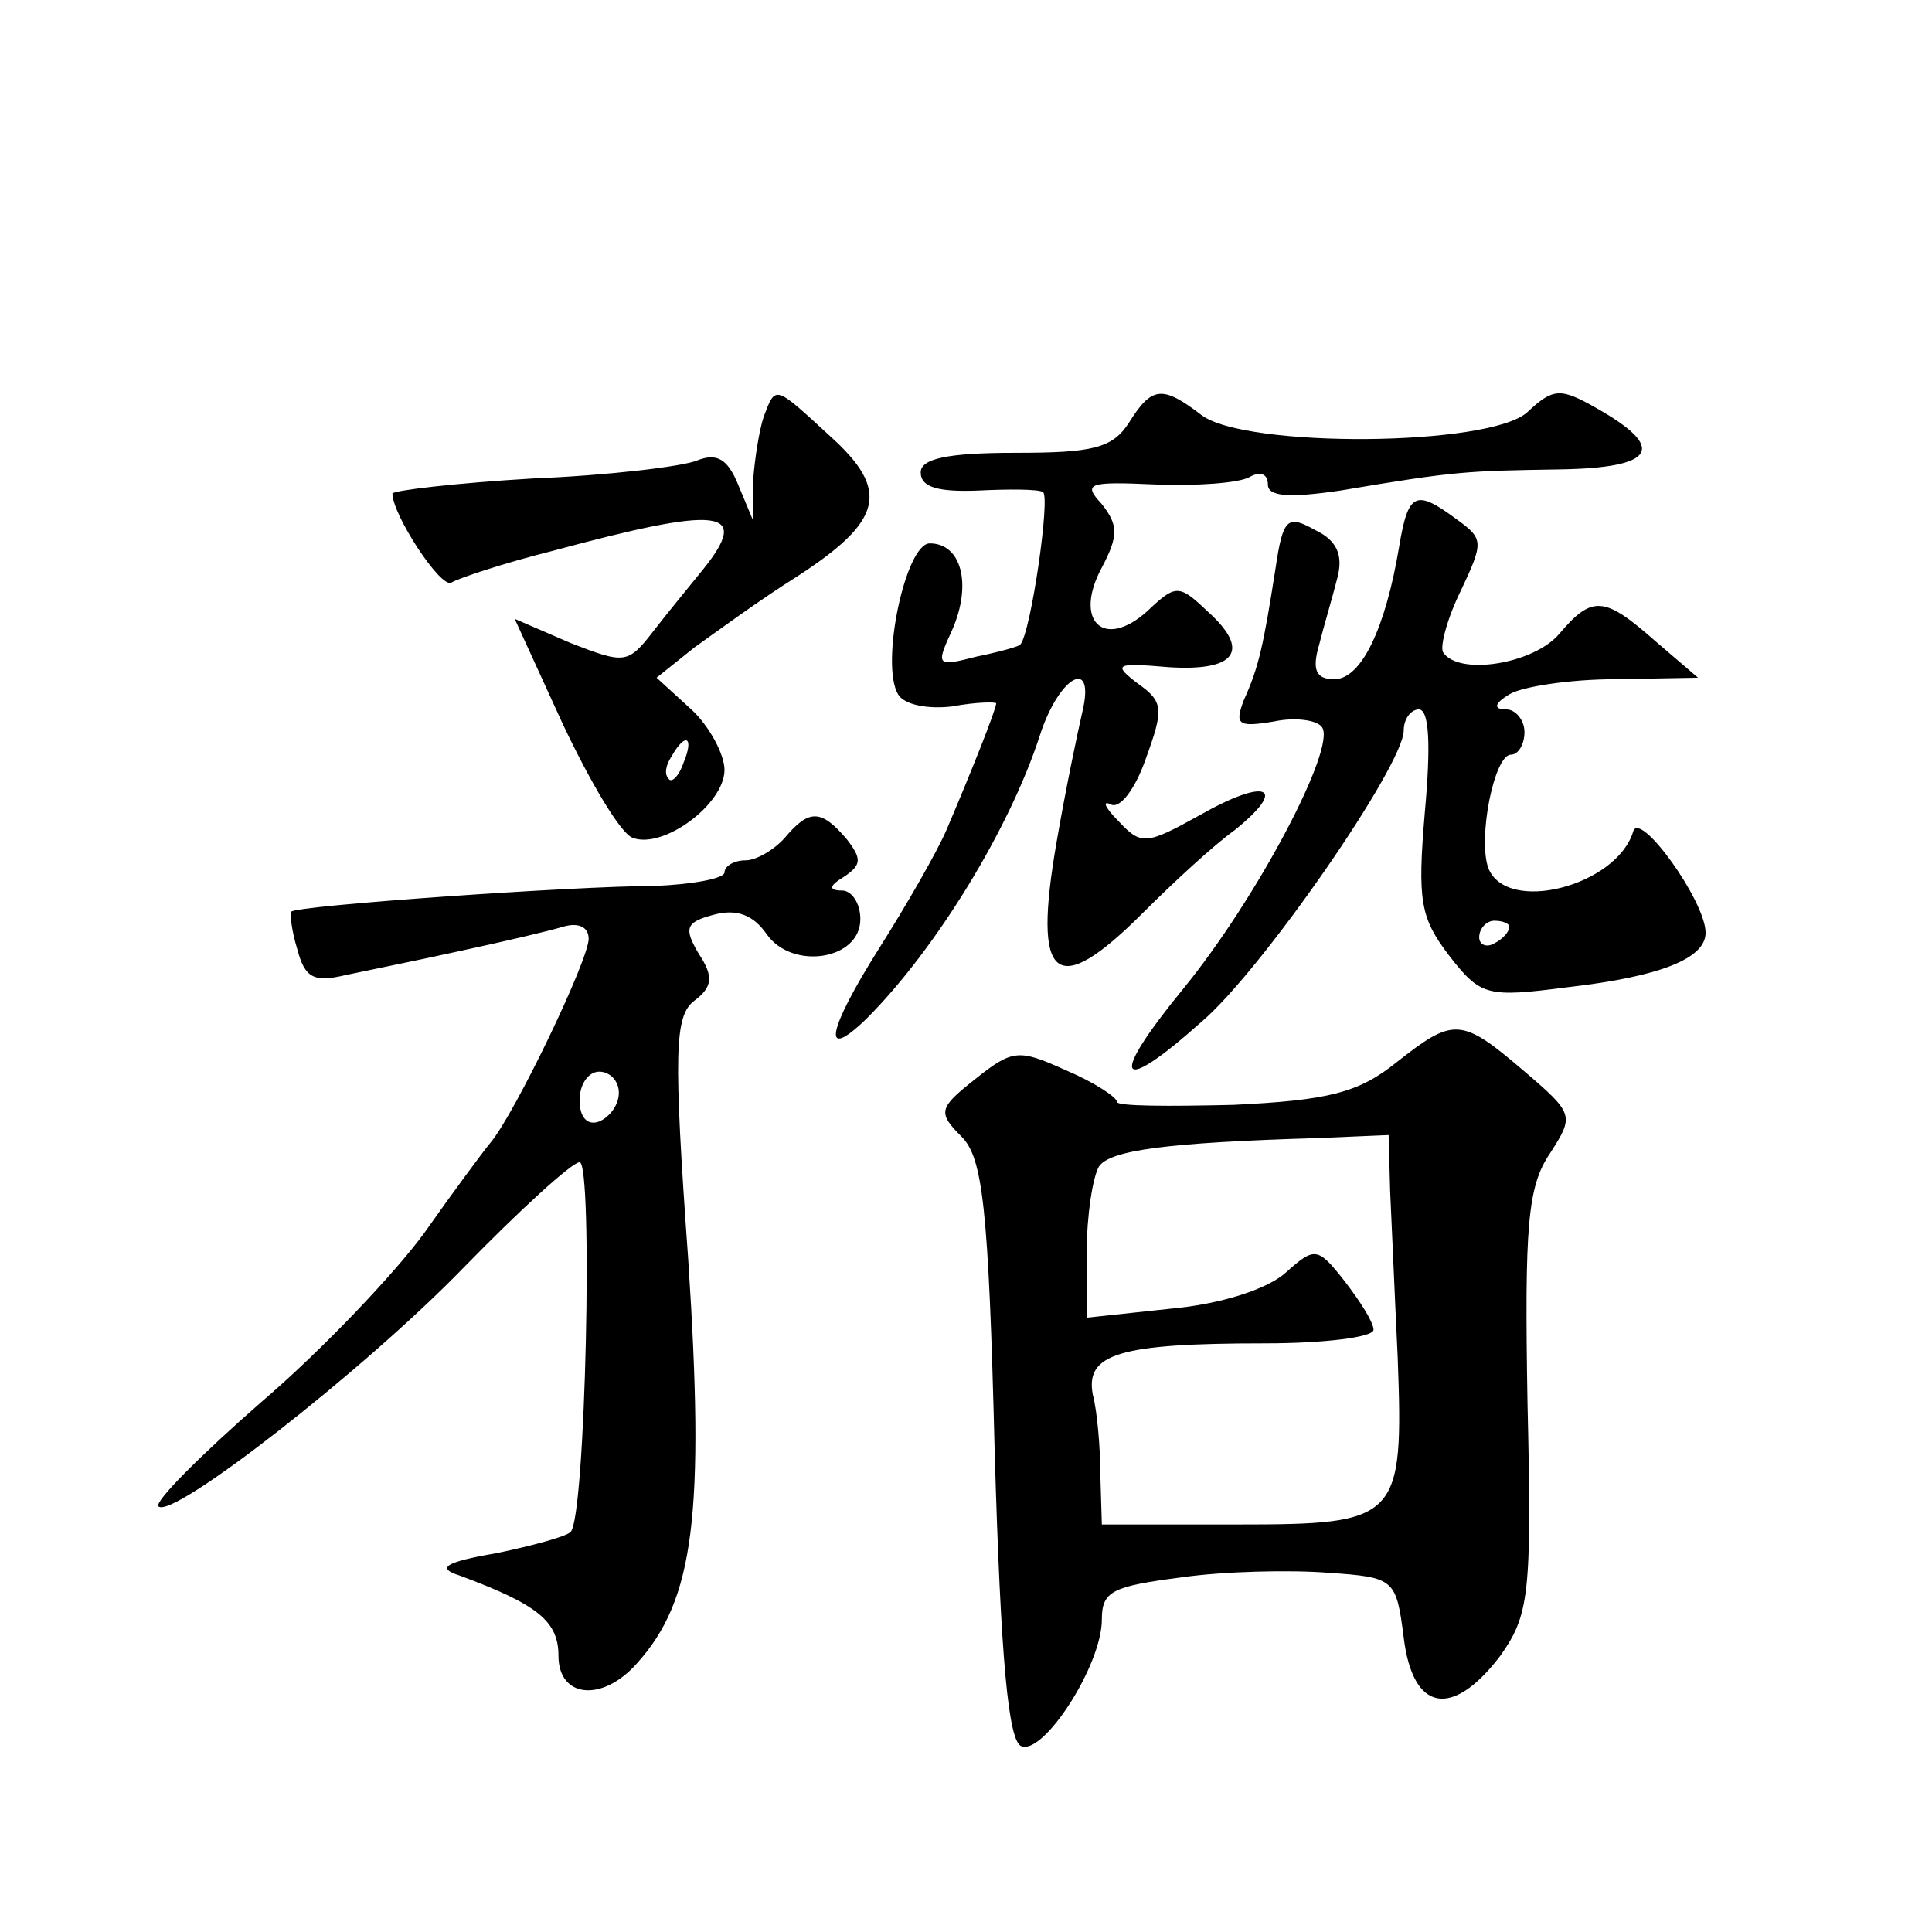 <?xml version="1.0" standalone="no"?>
<!DOCTYPE svg PUBLIC "-//W3C//DTD SVG 20010904//EN"
 "http://www.w3.org/TR/2001/REC-SVG-20010904/DTD/svg10.dtd">
<svg version="1.0" xmlns="http://www.w3.org/2000/svg"
 width="128pt" height="128pt" viewBox="0 0 128 128"
 preserveAspectRatio="xMidYMid meet">
<g transform="translate(0,128) scale(0.1,-0.1)"
fill="#0" stroke="none">
<path d="M506 1004 c-3 -9 -6 -28 -7 -42 l0 -27 -10 24 c-7 17 -14 21 -27 16 -9
-4 -59 -10 -109 -12 -51 -3 -93 -8 -93 -10 0 -14 32 -63 39 -59 5 3 35 13 67 21
111 30 132 28 100 -12 -8 -10 -23 -28 -33 -41 -17 -22 -19 -22 -55 -8 l-37 16 32
-70 c18 -38 38 -72 46 -75 20 -8 61 22 61 45 0 10 -10 29 -22 40 l-23 21 25 20
c14 10 44 32 68 47 57 37 62 57 22 93 -37 34 -36 34 -44 13z m-53 -229 c-3 -9 -8
-14 -10 -11 -3 3 -2 9 2 15 9 16 15 13 8 -4z M748 1000 c-11 -17 -24 -20 -75 -20
-46 0 -63 -4 -63 -13 0 -10 12 -13 38 -12 20 1 40 1 43 -1 5 -3 -8 -93 -15 -101
0 -1 -14 -5 -29 -8 -27 -7 -27 -6 -16 18 13 30 6 57 -15 57 -16 0 -33 -80 -21 -100
4 -7 20 -10 36 -8 16 3 29 3 29 2 0 -4 -18 -49 -33 -84 -6 -14 -26 -49 -45 -79
-34 -54 -38 -75 -8 -46 46 46 95 126 115 188 13 40 37 52 28 15 -3 -13 -11 -51
-17 -86 -16 -92 -1 -105 57 -47 20 20 47 45 61 55 36 29 21 35 -23 10 -36 -20 -39
-20 -54 -4 -9 9 -11 14 -5 11 6 -3 16 10 23 30 12 33 12 38 -5 50 -17 13 -15 14
20 11 45 -3 55 11 26 37 -19 18 -21 18 -40 0 -29 -26 -49 -6 -30 29 11 21 11 28
0 42 -13 14 -9 15 36 13 28 -1 55 1 62 5 7 4 12 2 12 -5 0 -8 14 -9 48 -4 77 13
84 13 145 14 64 1 72 14 24 41 -23 13 -28 13 -45 -3 -25 -23 -187 -24 -216 -2 -26
20 -33 19 -48 -5z M927 918 c-9 -54 -25 -88 -43 -88 -12 0 -15 6 -10 23 3 12 9
32 12 44 4 15 0 25 -15 32 -18 10 -21 8 -26 -26 -8 -51 -11 -65 -21 -87 -6 -16
-4 -18 20 -14 14 3 29 1 32 -4 9 -14 -43 -113 -92 -173 -50 -61 -44 -72 12 -22
40 34 134 170 134 193 0 8 5 14 10 14 7 0 8 -24 4 -68 -5 -59 -3 -70 16 -95 21
-27 25 -28 79 -21 61 7 91 19 91 36 0 21 -44 82 -48 67 -11 -36 -84 -55 -96 -24
-7 20 4 75 15 75 5 0 9 7 9 15 0 8 -6 15 -12 15 -9 0 -8 4 2 10 8 5 40 10 70 10
l55 1 -28 24 c-34 30 -42 31 -64 5 -17 -20 -67 -28 -77 -12 -2 4 3 23 12 41 15
32 15 34 -3 47 -27 20 -32 18 -38 -18z m73 -252 c0 -3 -4 -8 -10 -11 -5 -3 -10
-1 -10 4 0 6 5 11 10 11 6 0 10 -2 10 -4z M520 725 c-7 -8 -19 -15 -26 -15 -8 0
-14 -4 -14 -8 0 -4 -21 -8 -47 -9 -52 0 -237 -13 -240 -17 -1 -1 0 -12 4 -25 5
-19 11 -22 32 -17 14 3 49 10 76 16 28 6 58 13 68 16 10 3 17 0 17 -8 0 -14 -49
-116 -65 -135 -5 -6 -25 -33 -44 -60 -19 -26 -67 -77 -108 -112 -40 -35 -71 -66
-68 -69 9 -9 136 90 202 158 37 38 72 70 77 70 9 0 4 -236 -6 -245 -3 -3 -25 -9
-49 -14 -35 -6 -40 -10 -24 -15 51 -19 65 -30 65 -53 0 -28 29 -31 52 -5 38 42
45 99 34 267 -10 139 -9 162 4 172 12 9 13 16 3 31 -10 17 -9 21 10 26 15 4 26
0 35 -13 17 -24 62 -17 62 10 0 11 -6 19 -12 19 -9 0 -9 3 1 9 12 8 12 12 2 25
-17 20 -25 20 -41 1z m-110 -169 c0 -8 -6 -16 -13 -19 -8 -3 -13 3 -13 14 0 11
6 19 13 19 7 0 13 -6 13 -14z M925 576 c-25 -20 -45 -25 -108 -28 -42 -1 -77 -1
-77 2 0 3 -15 13 -34 21 -31 14 -35 14 -60 -6 -24 -19 -25 -22 -9 -38 14 -14 18
-46 22 -209 4 -137 9 -193 18 -195 15 -5 53 54 53 84 0 19 7 22 53 28 28 4 72 5
97 3 44 -3 45 -4 50 -43 6 -49 32 -54 64 -12 19 27 21 40 18 168 -2 117 0 143 15
165 16 25 16 26 -18 55 -41 35 -46 35 -84 5z m-4 -85 c1 -20 3 -69 5 -110 4 -108
1 -111 -106 -111 l-90 0 -1 33 c0 17 -2 42 -5 53 -5 27 17 34 114 34 39 0 72 4
72 9 0 5 -9 19 -19 32 -18 23 -20 23 -39 6 -12 -11 -43 -21 -76 -24 l-56 -6 0 44
c0 24 4 49 8 56 7 11 45 16 145 19 l47 2 1 -37z"/>
</g>
</svg>
